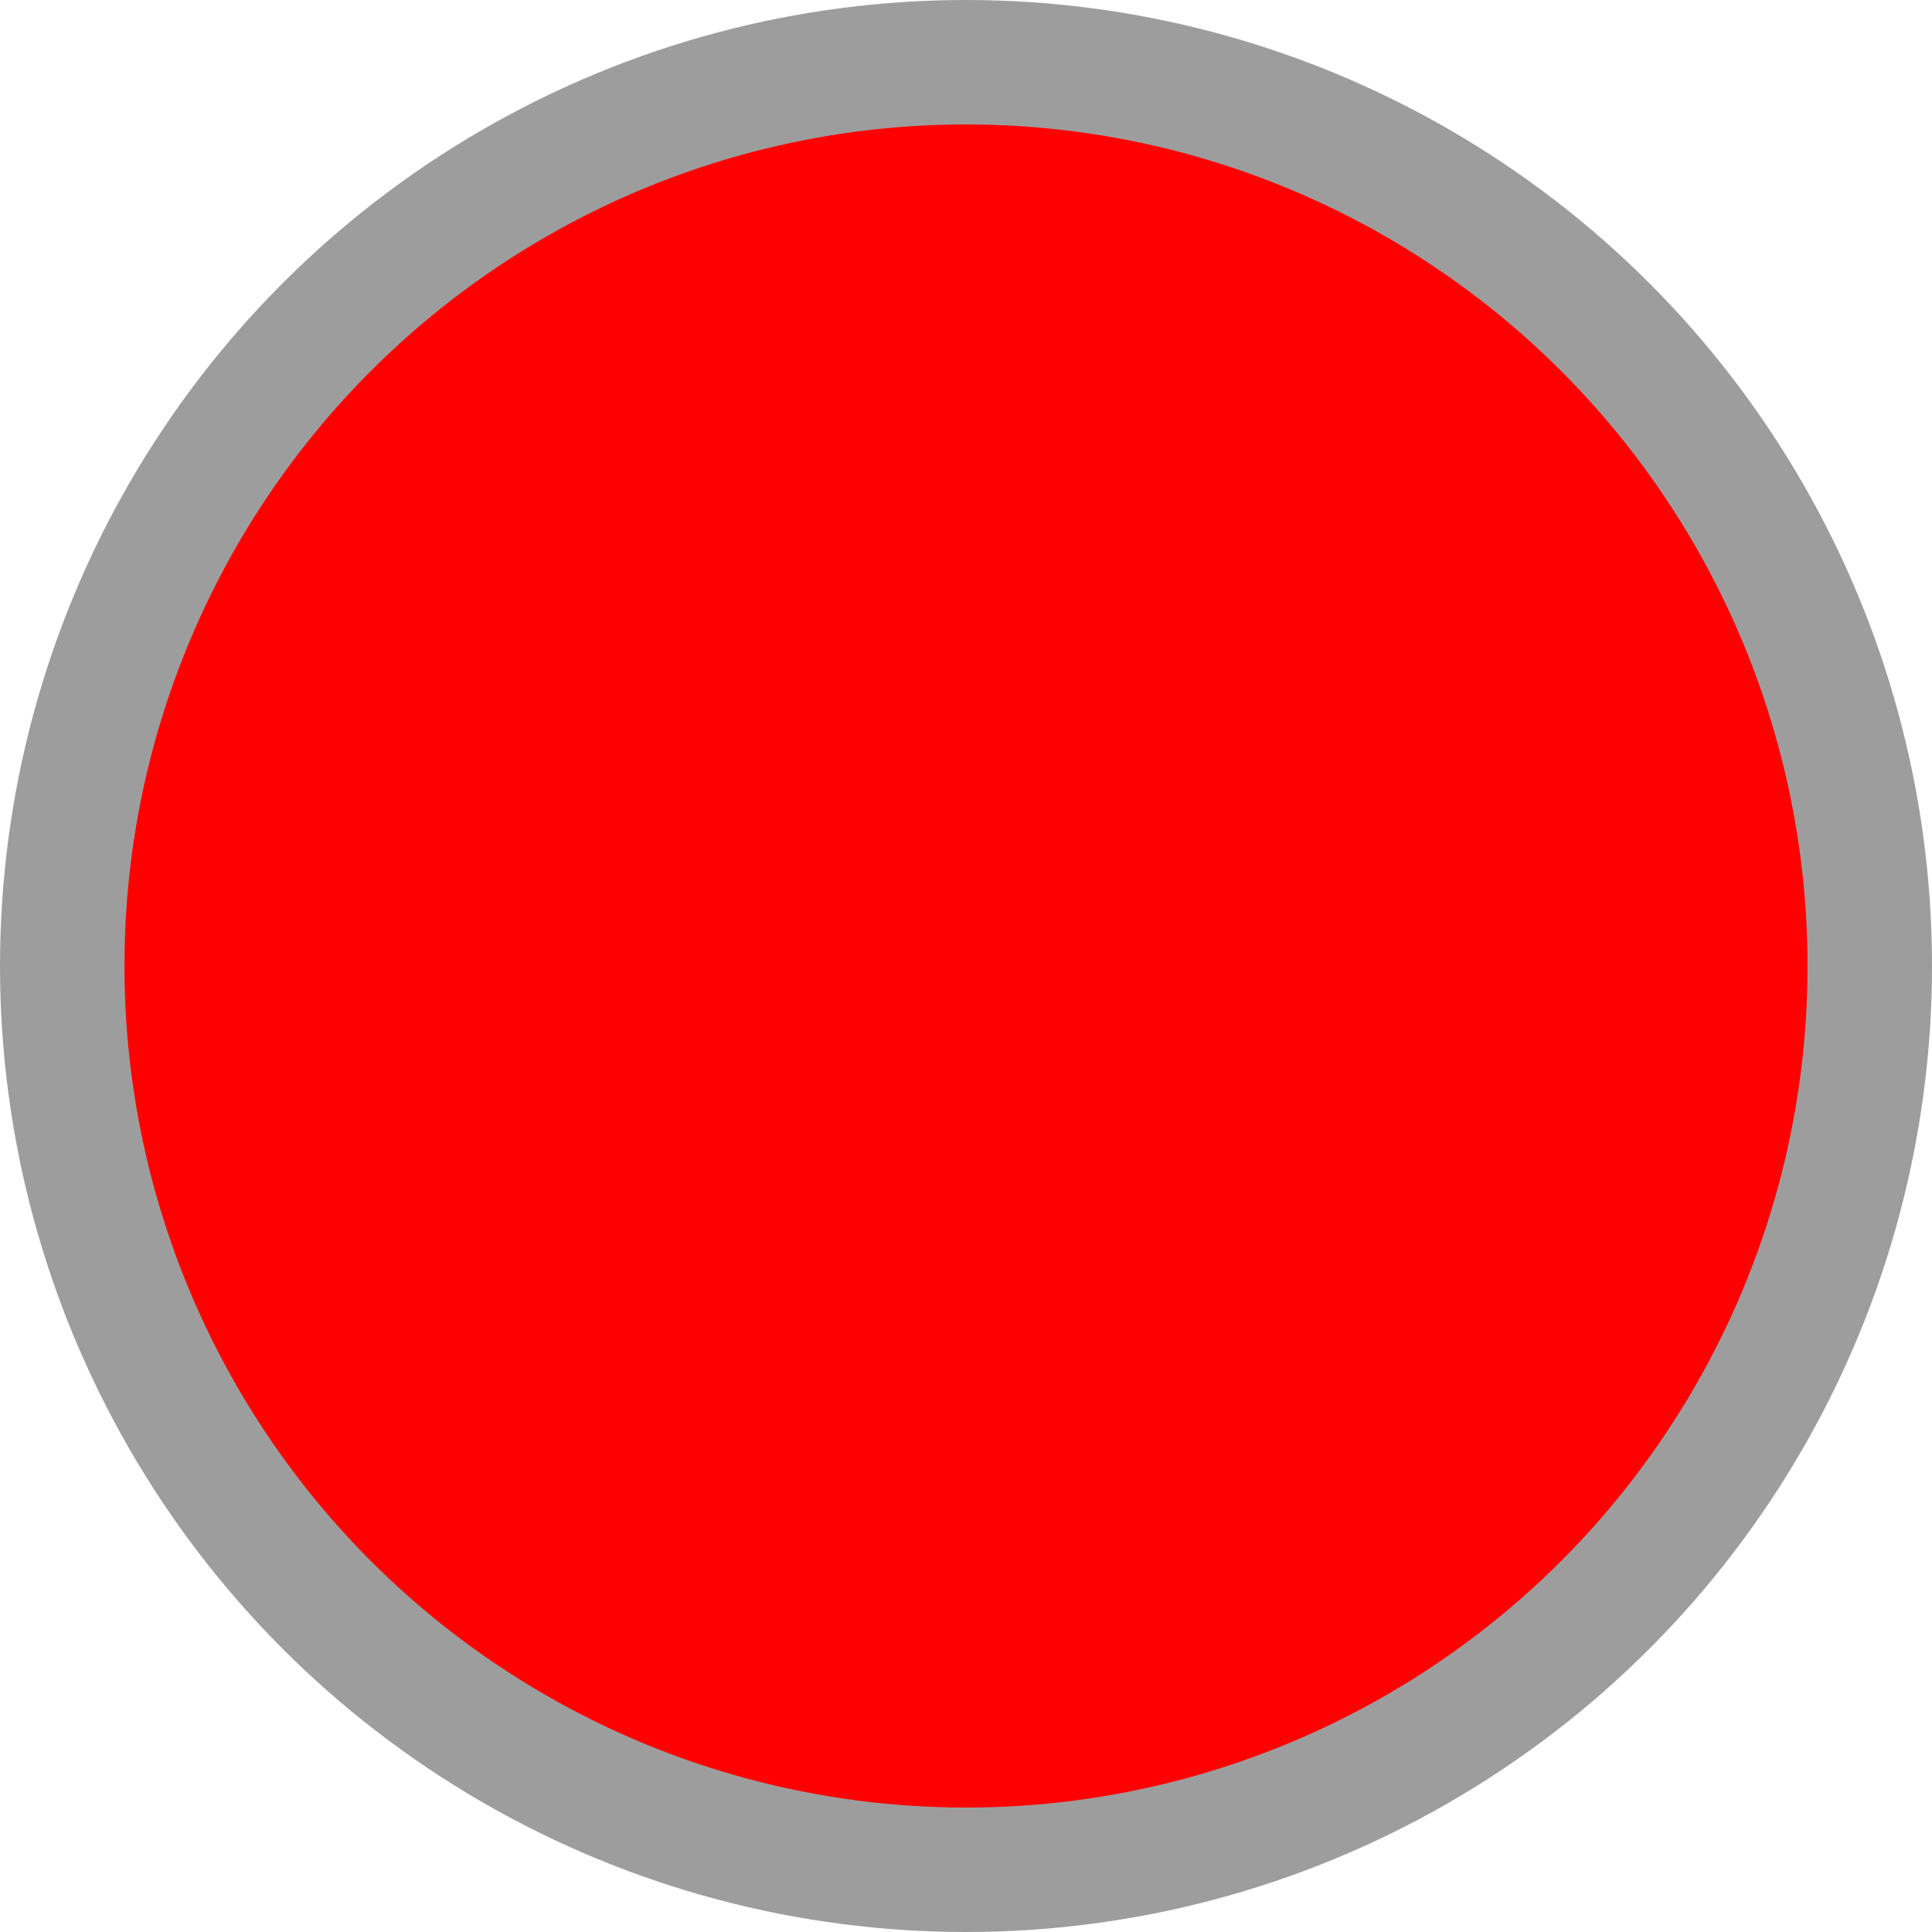 <?xml version="1.0" encoding="UTF-8" standalone="no"?> <svg xmlns:inkscape="http://www.inkscape.org/namespaces/inkscape" xmlns:sodipodi="http://sodipodi.sourceforge.net/DTD/sodipodi-0.dtd" xmlns="http://www.w3.org/2000/svg" xmlns:svg="http://www.w3.org/2000/svg" width="4.968mm" height="4.968mm" viewBox="0 0 4.968 4.968" version="1.1" id="svg1" inkscape:export-filename="arancione.svg" inkscape:export-xdpi="96" inkscape:export-ydpi="96"><defs id="defs1"></defs><g inkscape:label="Livello 1" inkscape:groupmode="layer" id="layer1" transform="translate(-74.155,-68.039)"><circle style="fill:#ff0000;stroke:#9d9d9d;stroke-width:0.32;stroke-opacity:1" id="path1" cx="76.639" cy="70.523" r="2.324" inkscape:export-filename="giallo.svg" inkscape:export-xdpi="96" inkscape:export-ydpi="96"></circle></g></svg> 